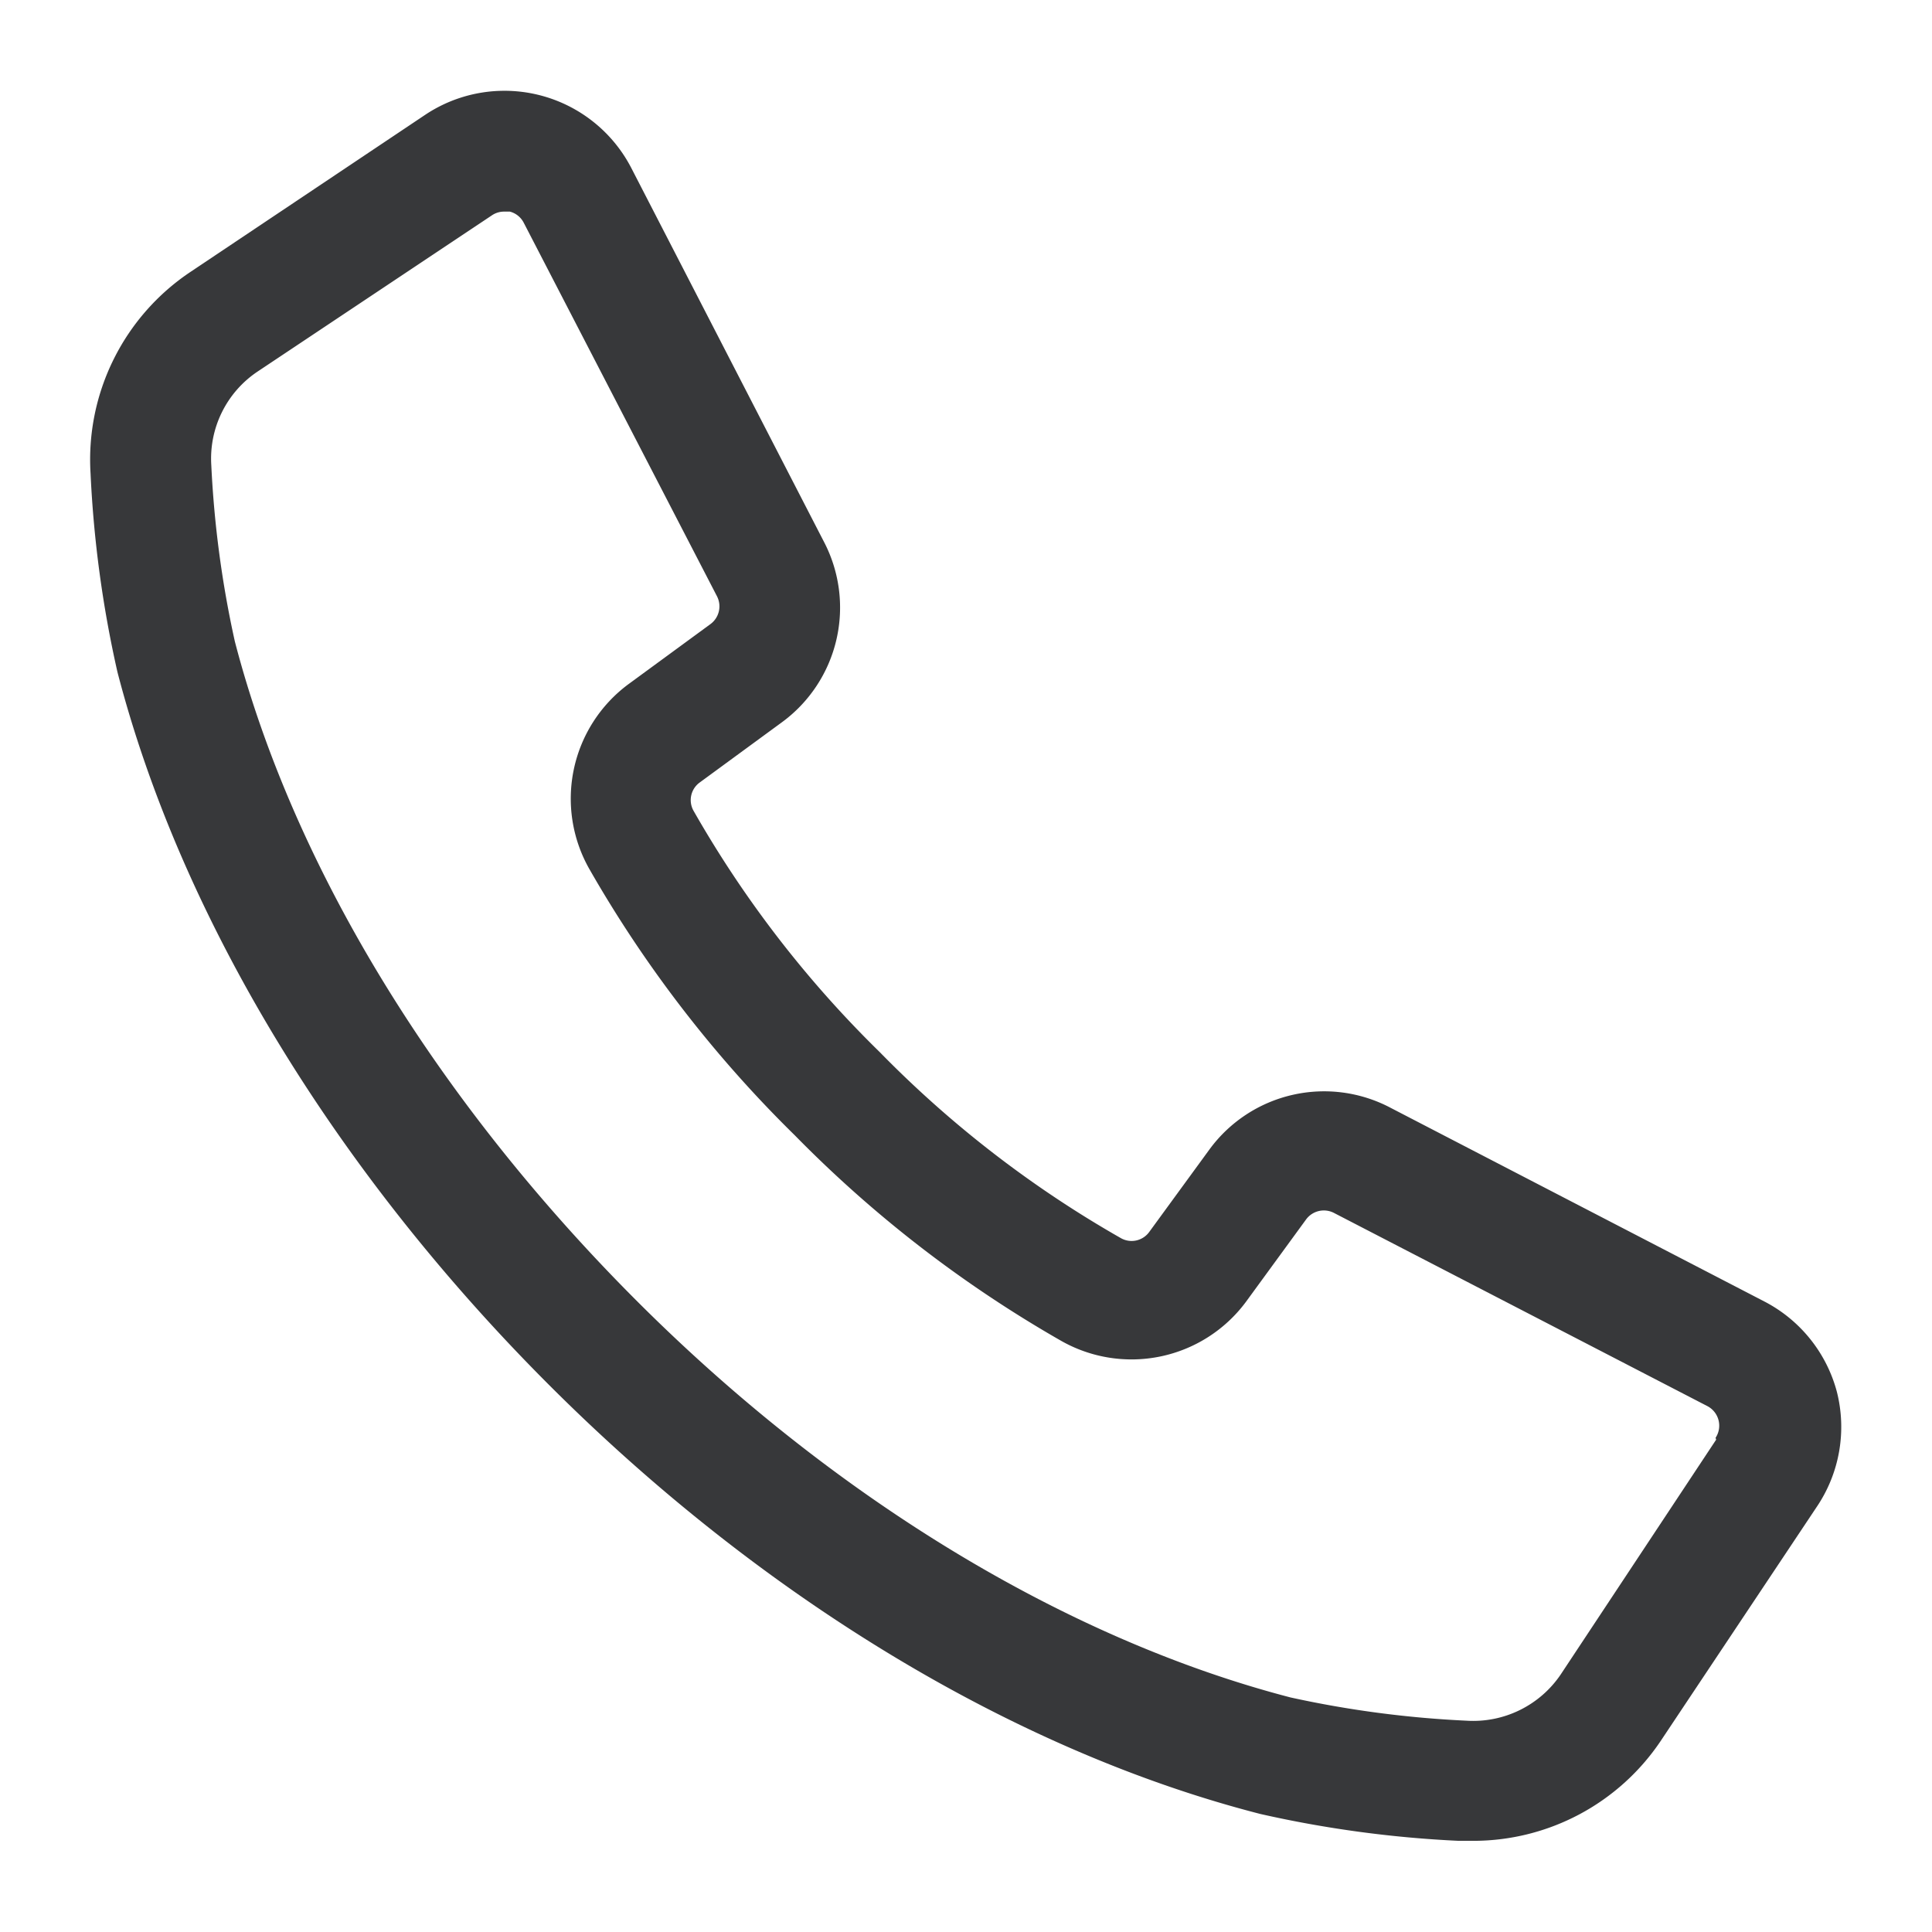<svg xmlns="http://www.w3.org/2000/svg" version="1.1" xmlns:xlink="http://www.w3.org/1999/xlink" xmlns:svgjs="http://svgjs.com/svgjs" width="512" height="512" x="0" y="0" viewBox="0 0 64 64" style="enable-background:new 0 0 512 512" xml:space="preserve" class=""><g><path d="M60.85 46.11a4.74 4.74 0 0 0-2.41-3L46.07 36.7a4.71 4.71 0 0 0-6 1.37l-2 2.74a.72.72 0 0 1-.93.21 36.3 36.3 0 0 1-8-6.17 36.31 36.31 0 0 1-6.17-8 .72.72 0 0 1 .21-.93l2.73-2a4.71 4.71 0 0 0 1.37-6L20.91 5.56a4.73 4.73 0 0 0-6.82-1.76L6.32 9A7.48 7.48 0 0 0 3 15.69a37.64 37.64 0 0 0 .89 6.57C6 30.4 11.09 38.77 18.16 45.85S33.61 58 41.75 60.09a37.67 37.67 0 0 0 6.57.89h.5A7.48 7.48 0 0 0 55 57.69l5.18-7.77a4.73 4.73 0 0 0 .67-3.81Zm-4 1.58-5.15 7.78A3.5 3.5 0 0 1 48.58 57a34.57 34.57 0 0 1-5.83-.77C35.29 54.29 27.57 49.6 21 43S9.72 28.71 7.78 21.25A34.54 34.54 0 0 1 7 15.42a3.47 3.47 0 0 1 1.53-3.11l7.77-5.18a.71.71 0 0 1 .4-.12h.19a.72.72 0 0 1 .46.37l6.4 12.37a.73.73 0 0 1-.21.92l-2.73 2a4.72 4.72 0 0 0-1.28 6.13 40.54 40.54 0 0 0 6.8 8.81 40.52 40.52 0 0 0 8.81 6.8 4.72 4.72 0 0 0 6.13-1.28l2-2.74a.73.73 0 0 1 .92-.21l12.37 6.4a.73.73 0 0 1 .27 1.05Z" fill="#37383a" data-original="#000000" class=""></path></g></svg>